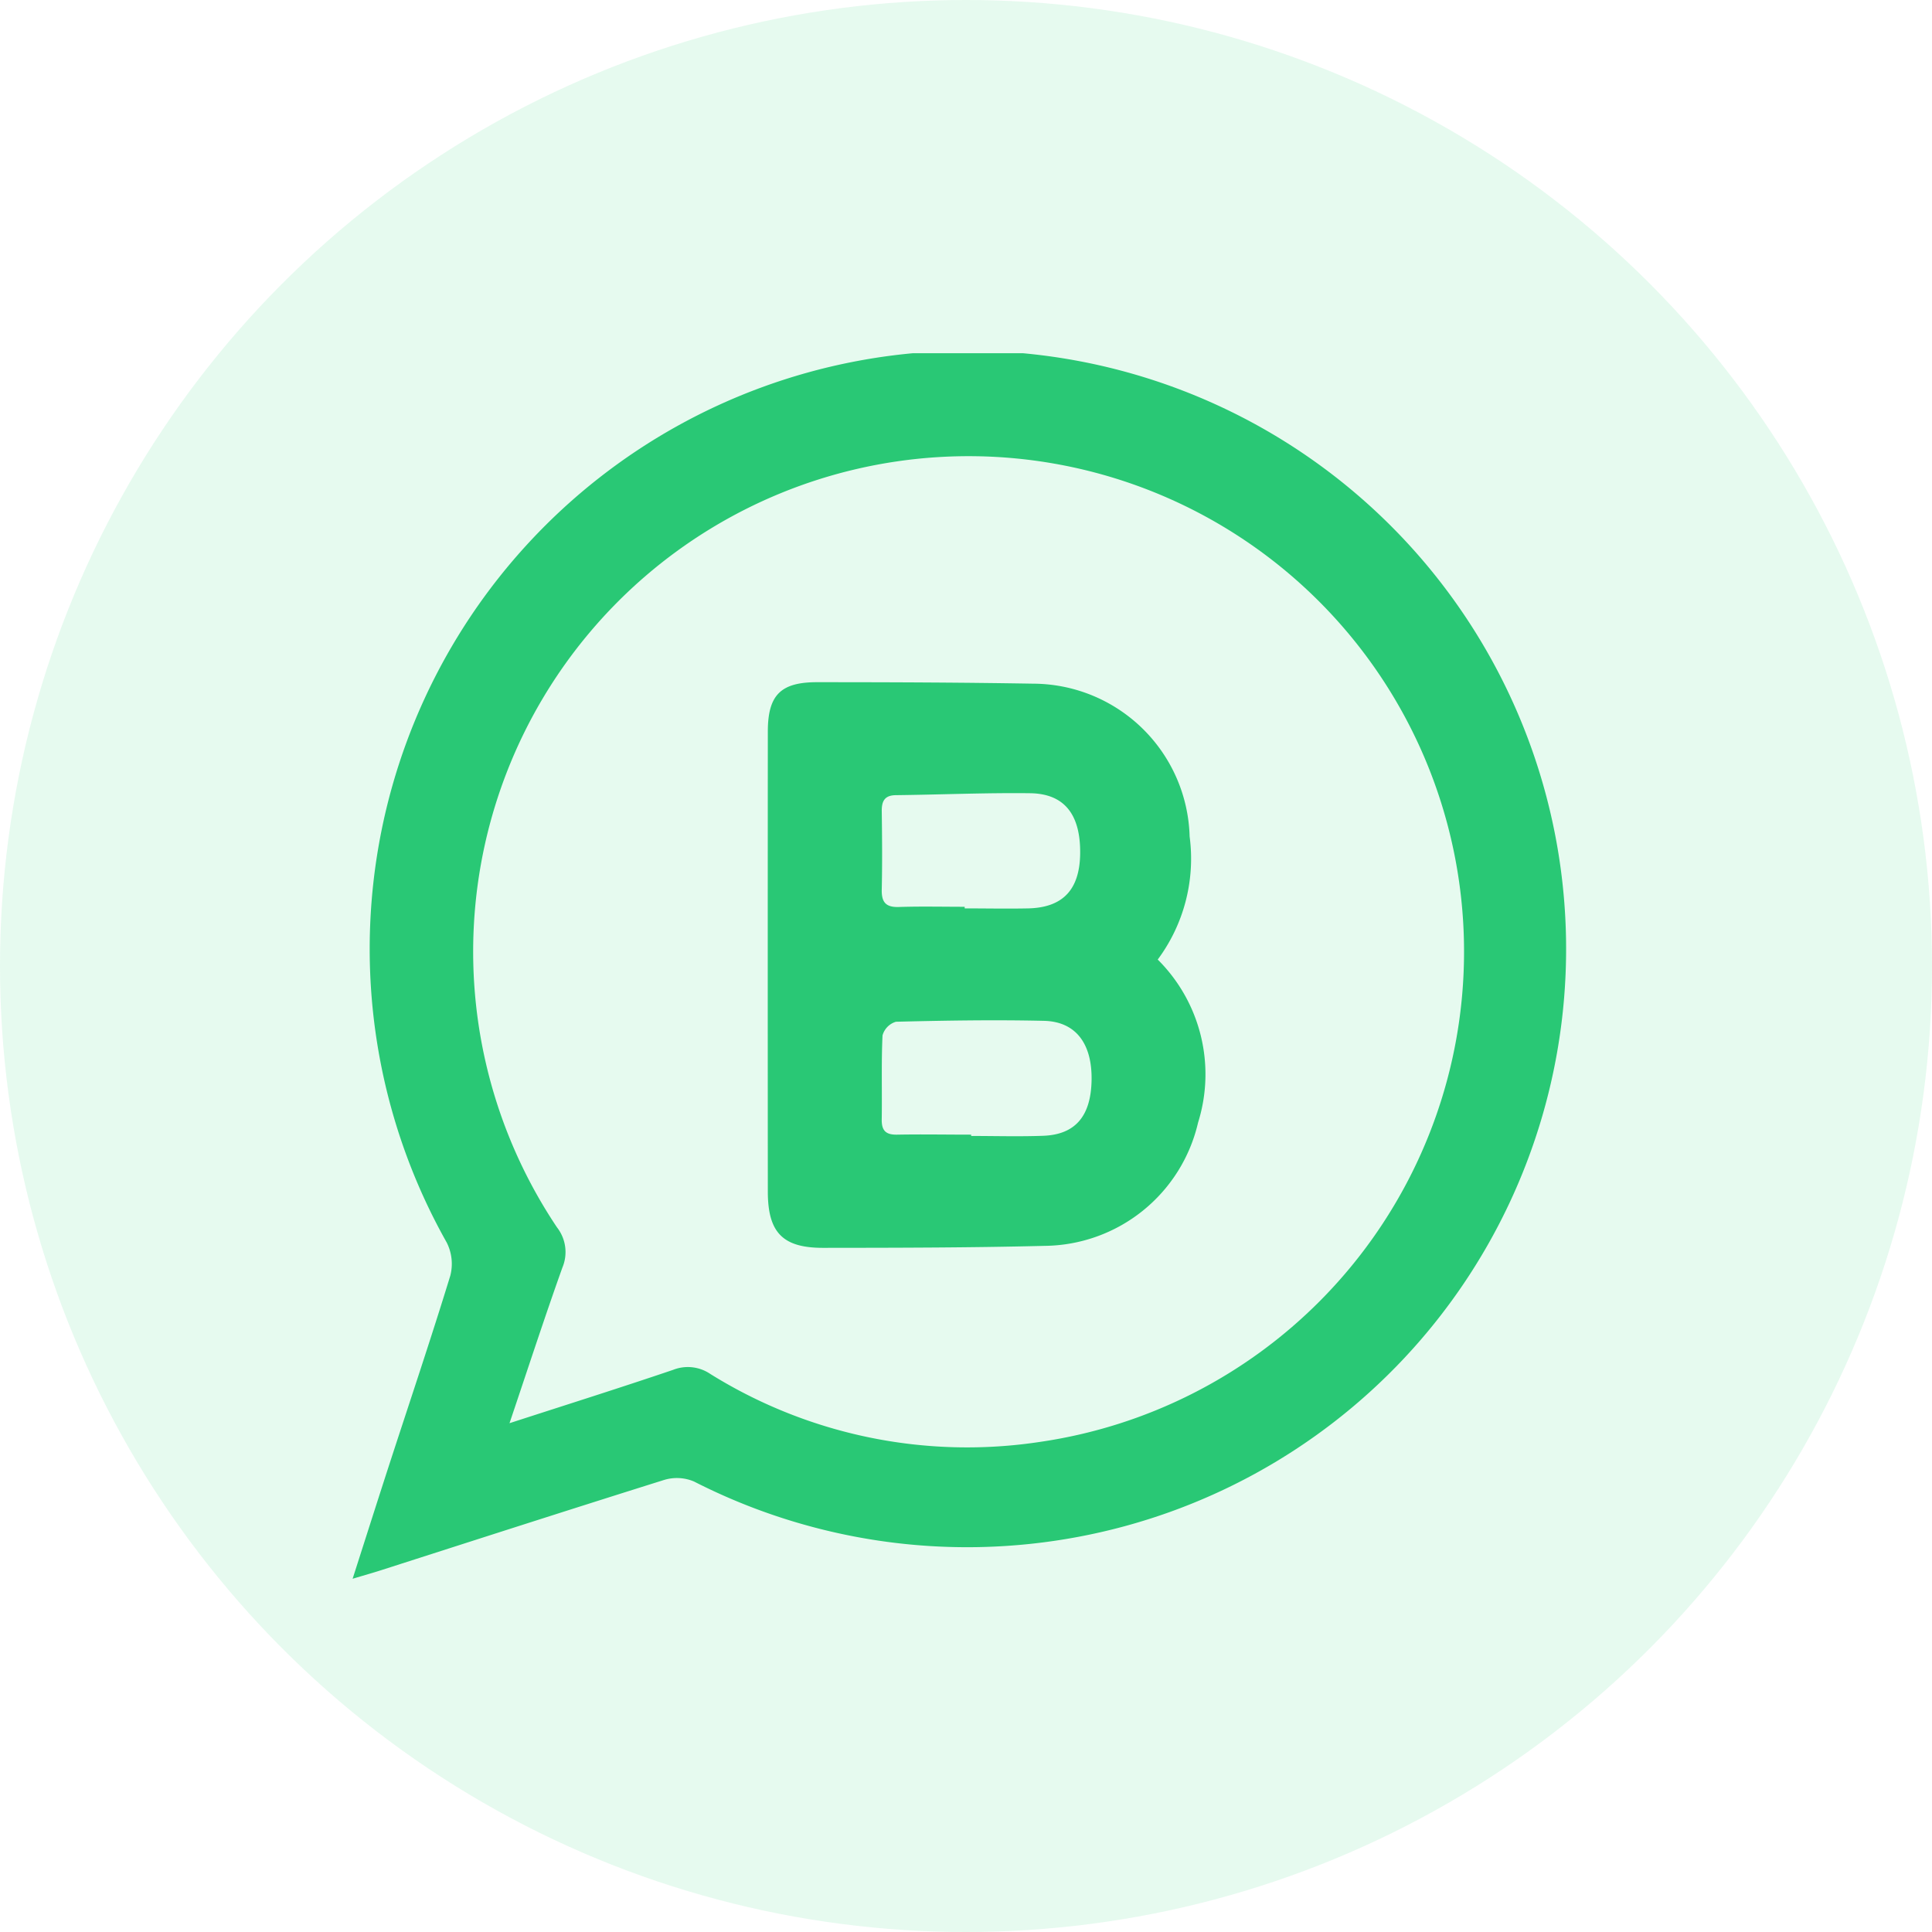 <svg xmlns="http://www.w3.org/2000/svg" xmlns:xlink="http://www.w3.org/1999/xlink" width="68" height="68" viewBox="0 0 68 68">
  <defs>
    <clipPath id="clip-path">
      <path id="Path_4228" data-name="Path 4228" d="M0,0H54V54H0Z" transform="translate(985 1517)" fill="#f5f5f5"/>
    </clipPath>
    <clipPath id="clip-path-2">
      <rect id="Rectangle_645" data-name="Rectangle 645" width="42.747" height="43.134" fill="#29c875"/>
    </clipPath>
  </defs>
  <g id="Business_Whatsapp" data-name="Business Whatsapp" transform="translate(-1128 -1108)">
    <circle id="Ellipse_18" data-name="Ellipse 18" cx="34" cy="34" r="34" transform="translate(1128 1108)" fill="#00cf61" opacity="0.1"/>
    <g id="Business_Whatsapp-2" data-name="Business Whatsapp" transform="translate(150 -402)" clip-path="url(#clip-path)">
      <g id="Group_4723" data-name="Group 4723" transform="translate(990.411 1522.433)">
        <g id="Group_4722" data-name="Group 4722" clip-path="url(#clip-path-2)">
          <path id="Path_4226" data-name="Path 4226" d="M0,43.134c.469-1.463.871-2.728,1.281-3.991.724-2.226,1.473-4.445,2.159-6.683A1.665,1.665,0,0,0,3.312,31.3,21.055,21.055,0,1,1,25.534,41.66a21.144,21.144,0,0,1-13.521-1.95,1.543,1.543,0,0,0-1.049-.054C7.635,40.7,4.317,41.77,1,42.834c-.261.084-.525.158-1,.3m5.524-5.476c2.022-.655,3.895-1.246,5.754-1.876a1.41,1.41,0,0,1,1.315.146A17.1,17.1,0,0,0,24.2,38.316a17.438,17.438,0,1,0-17.007-7.55,1.411,1.411,0,0,1,.19,1.417c-.63,1.762-1.208,3.542-1.861,5.476" transform="translate(0 0)" fill="#29c875"/>
          <path id="Path_4227" data-name="Path 4227" d="M91.345,71.26A5.692,5.692,0,0,1,92.766,77a5.6,5.6,0,0,1-5.394,4.338c-2.6.065-5.206.068-7.809.07-1.422,0-1.939-.545-1.94-1.979q-.006-8.094,0-16.188c0-1.287.448-1.744,1.738-1.742,2.533,0,5.066.009,7.6.052a5.53,5.53,0,0,1,5.508,5.379,5.949,5.949,0,0,1-1.123,4.331m-6.566,6.159c0,.017,0,.033,0,.05.844,0,1.689.025,2.532-.006,1.137-.041,1.686-.695,1.706-1.966s-.551-2.054-1.675-2.08c-1.736-.04-3.474-.011-5.21.032a.693.693,0,0,0-.473.483c-.046.984-.012,1.971-.028,2.957-.006.4.152.541.541.534.869-.016,1.737,0,2.606,0M84.552,69.4c0,.02,0,.04,0,.06.749,0,1.5.016,2.247,0,1.214-.032,1.8-.664,1.817-1.924.017-1.378-.552-2.115-1.765-2.129-1.568-.019-3.137.05-4.706.068-.406,0-.518.2-.512.573.013.914.02,1.828,0,2.742-.012.449.138.636.6.621.773-.025,1.547-.007,2.32-.007" transform="translate(-63.009 -49.921)" fill="#29c875"/>
        </g>
      </g>
    </g>
  </g>
</svg>
